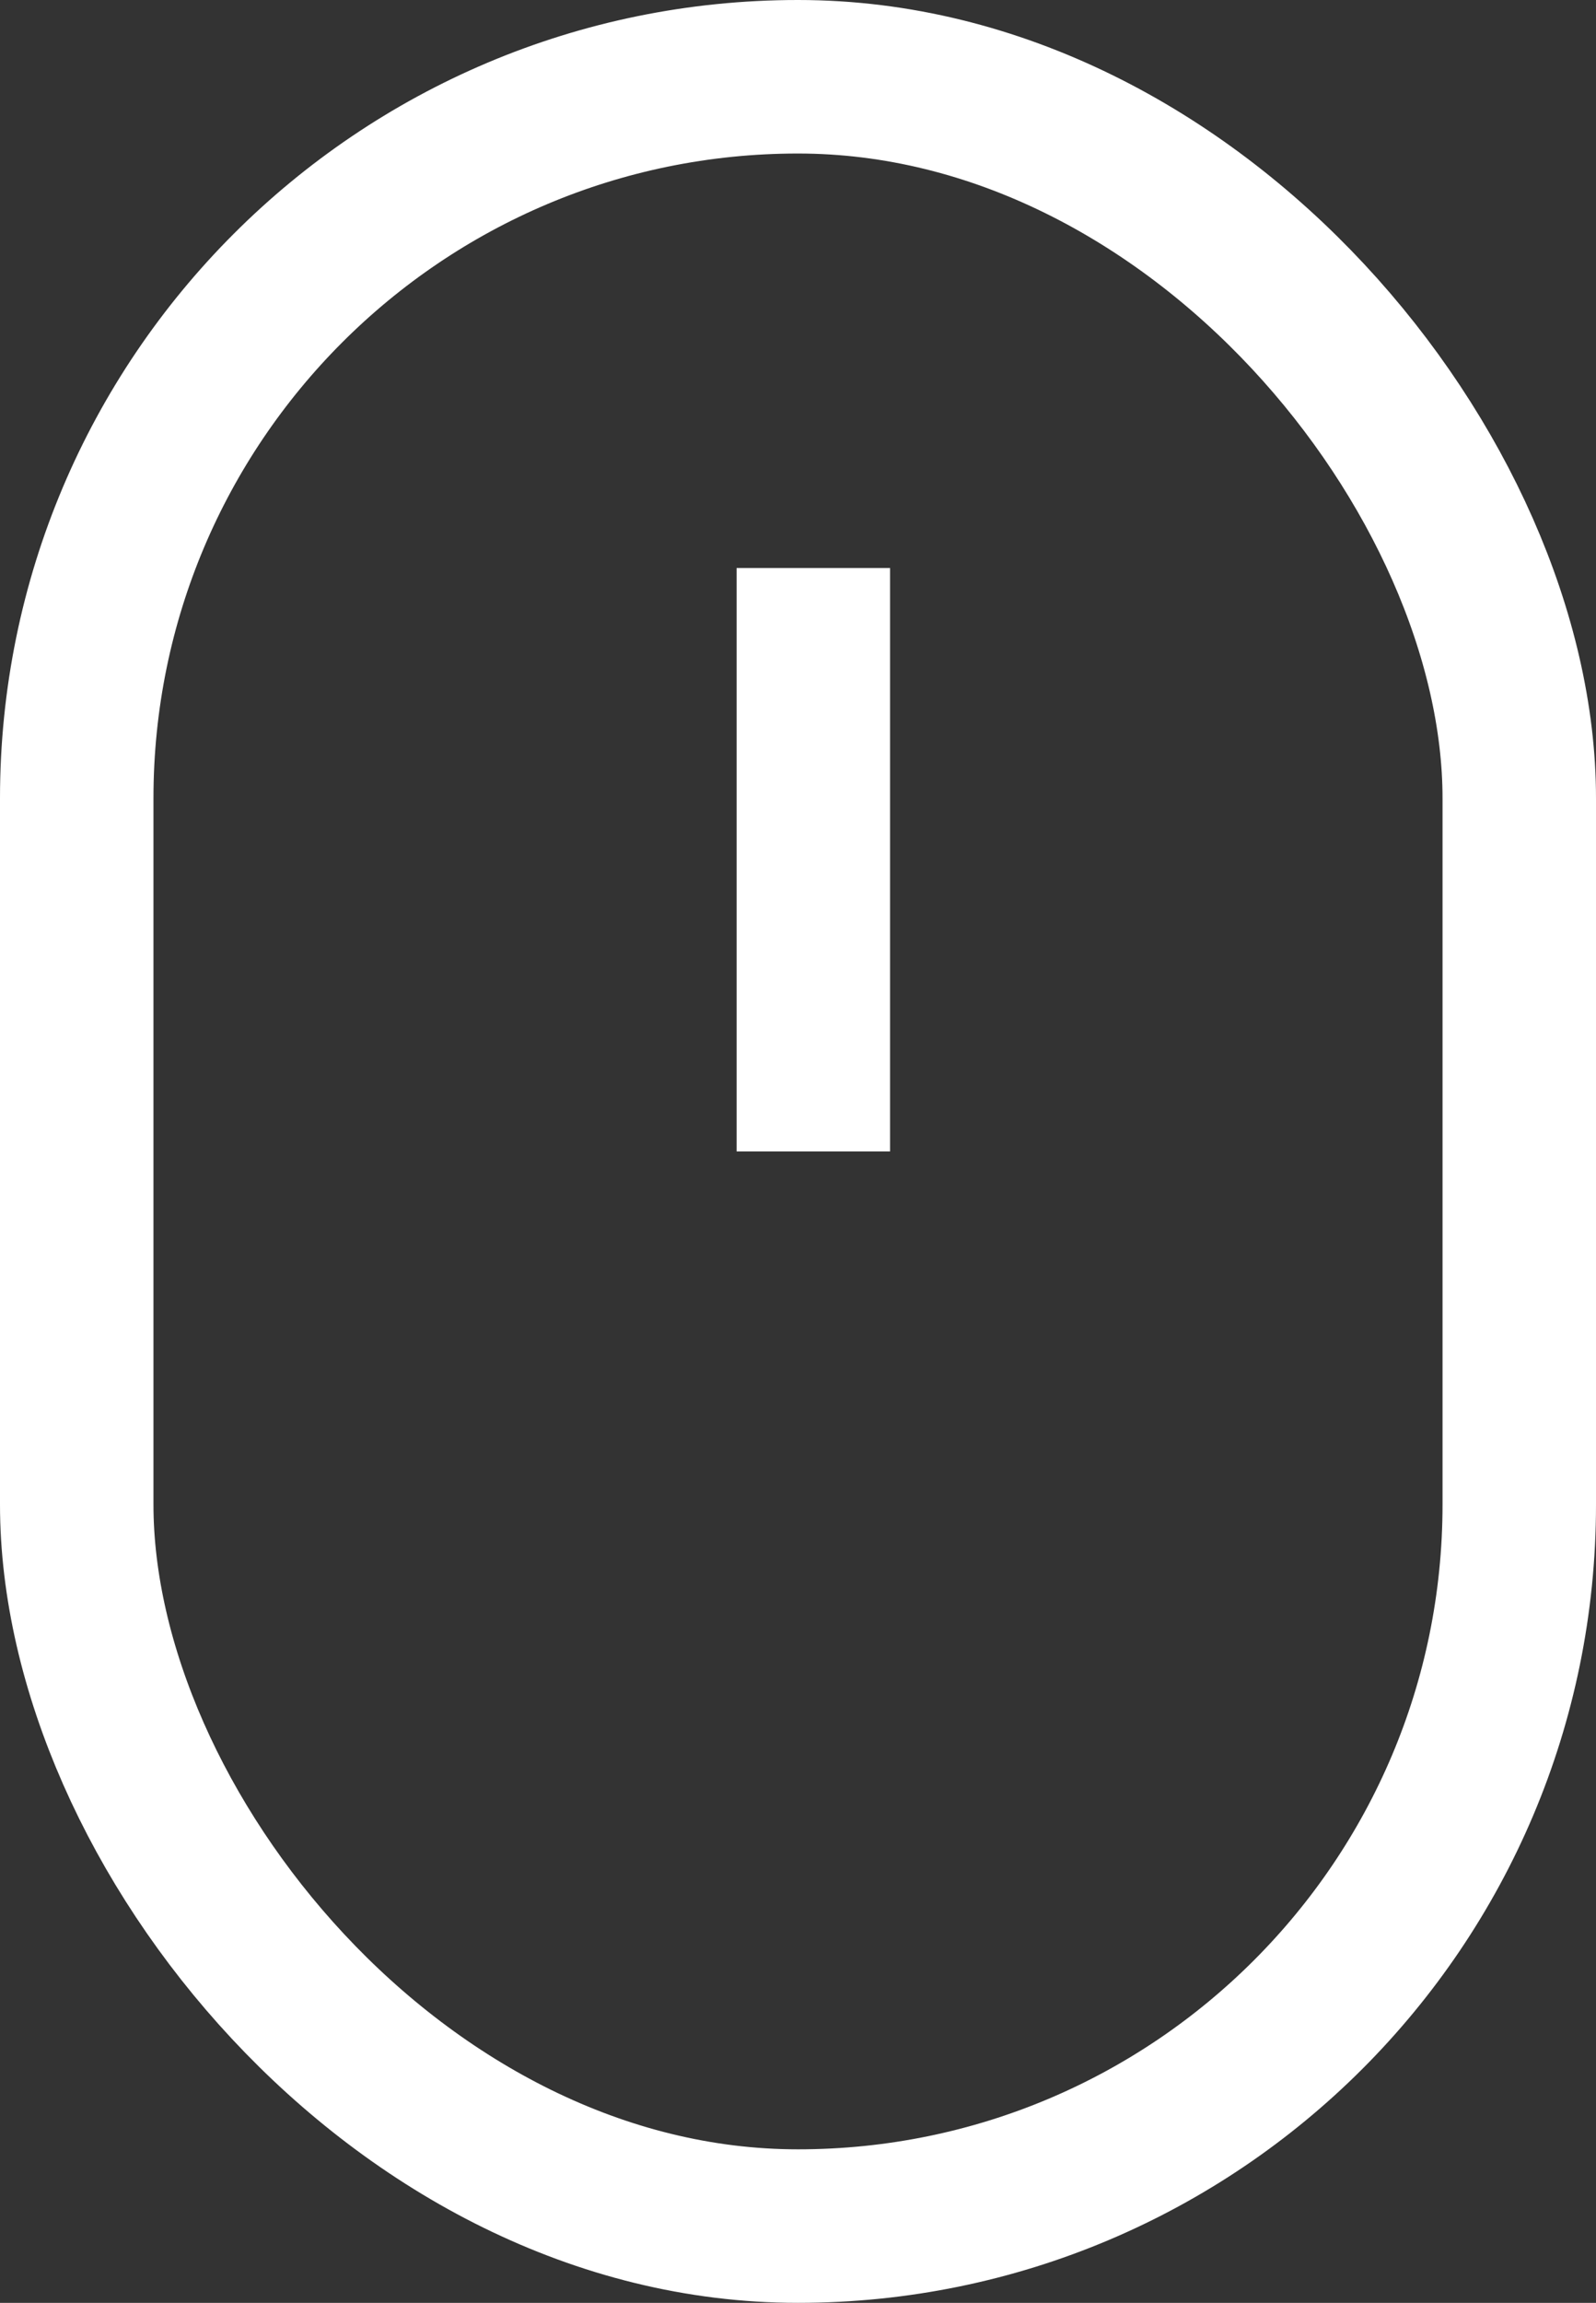 <svg xmlns="http://www.w3.org/2000/svg" width="52" height="75" viewBox="0 0 52 75">
  <rect x="0" y="0" width="52" height="75" fill="#333333" stroke="none"/>
  <g id="Raggruppa_69" data-name="Raggruppa 69" transform="translate(-934 -926)">
    <g id="Raggruppa_37" data-name="Raggruppa 37" transform="translate(-18 14)">
      <g id="Rettangolo_8" data-name="Rettangolo 8" transform="translate(952 912)" fill="none" stroke="#fff" stroke-width="5">
        <rect width="52" height="75" rx="26" stroke="none"/>
        <rect x="2.5" y="2.5" width="47" height="70" rx="23.5" fill="none"/>
      </g>
      <line id="Linea_3" data-name="Linea 3" y2="19" transform="translate(978.5 930.5)" fill="none" stroke="#fff" stroke-width="5"/>
    </g>
  </g>
</svg>
